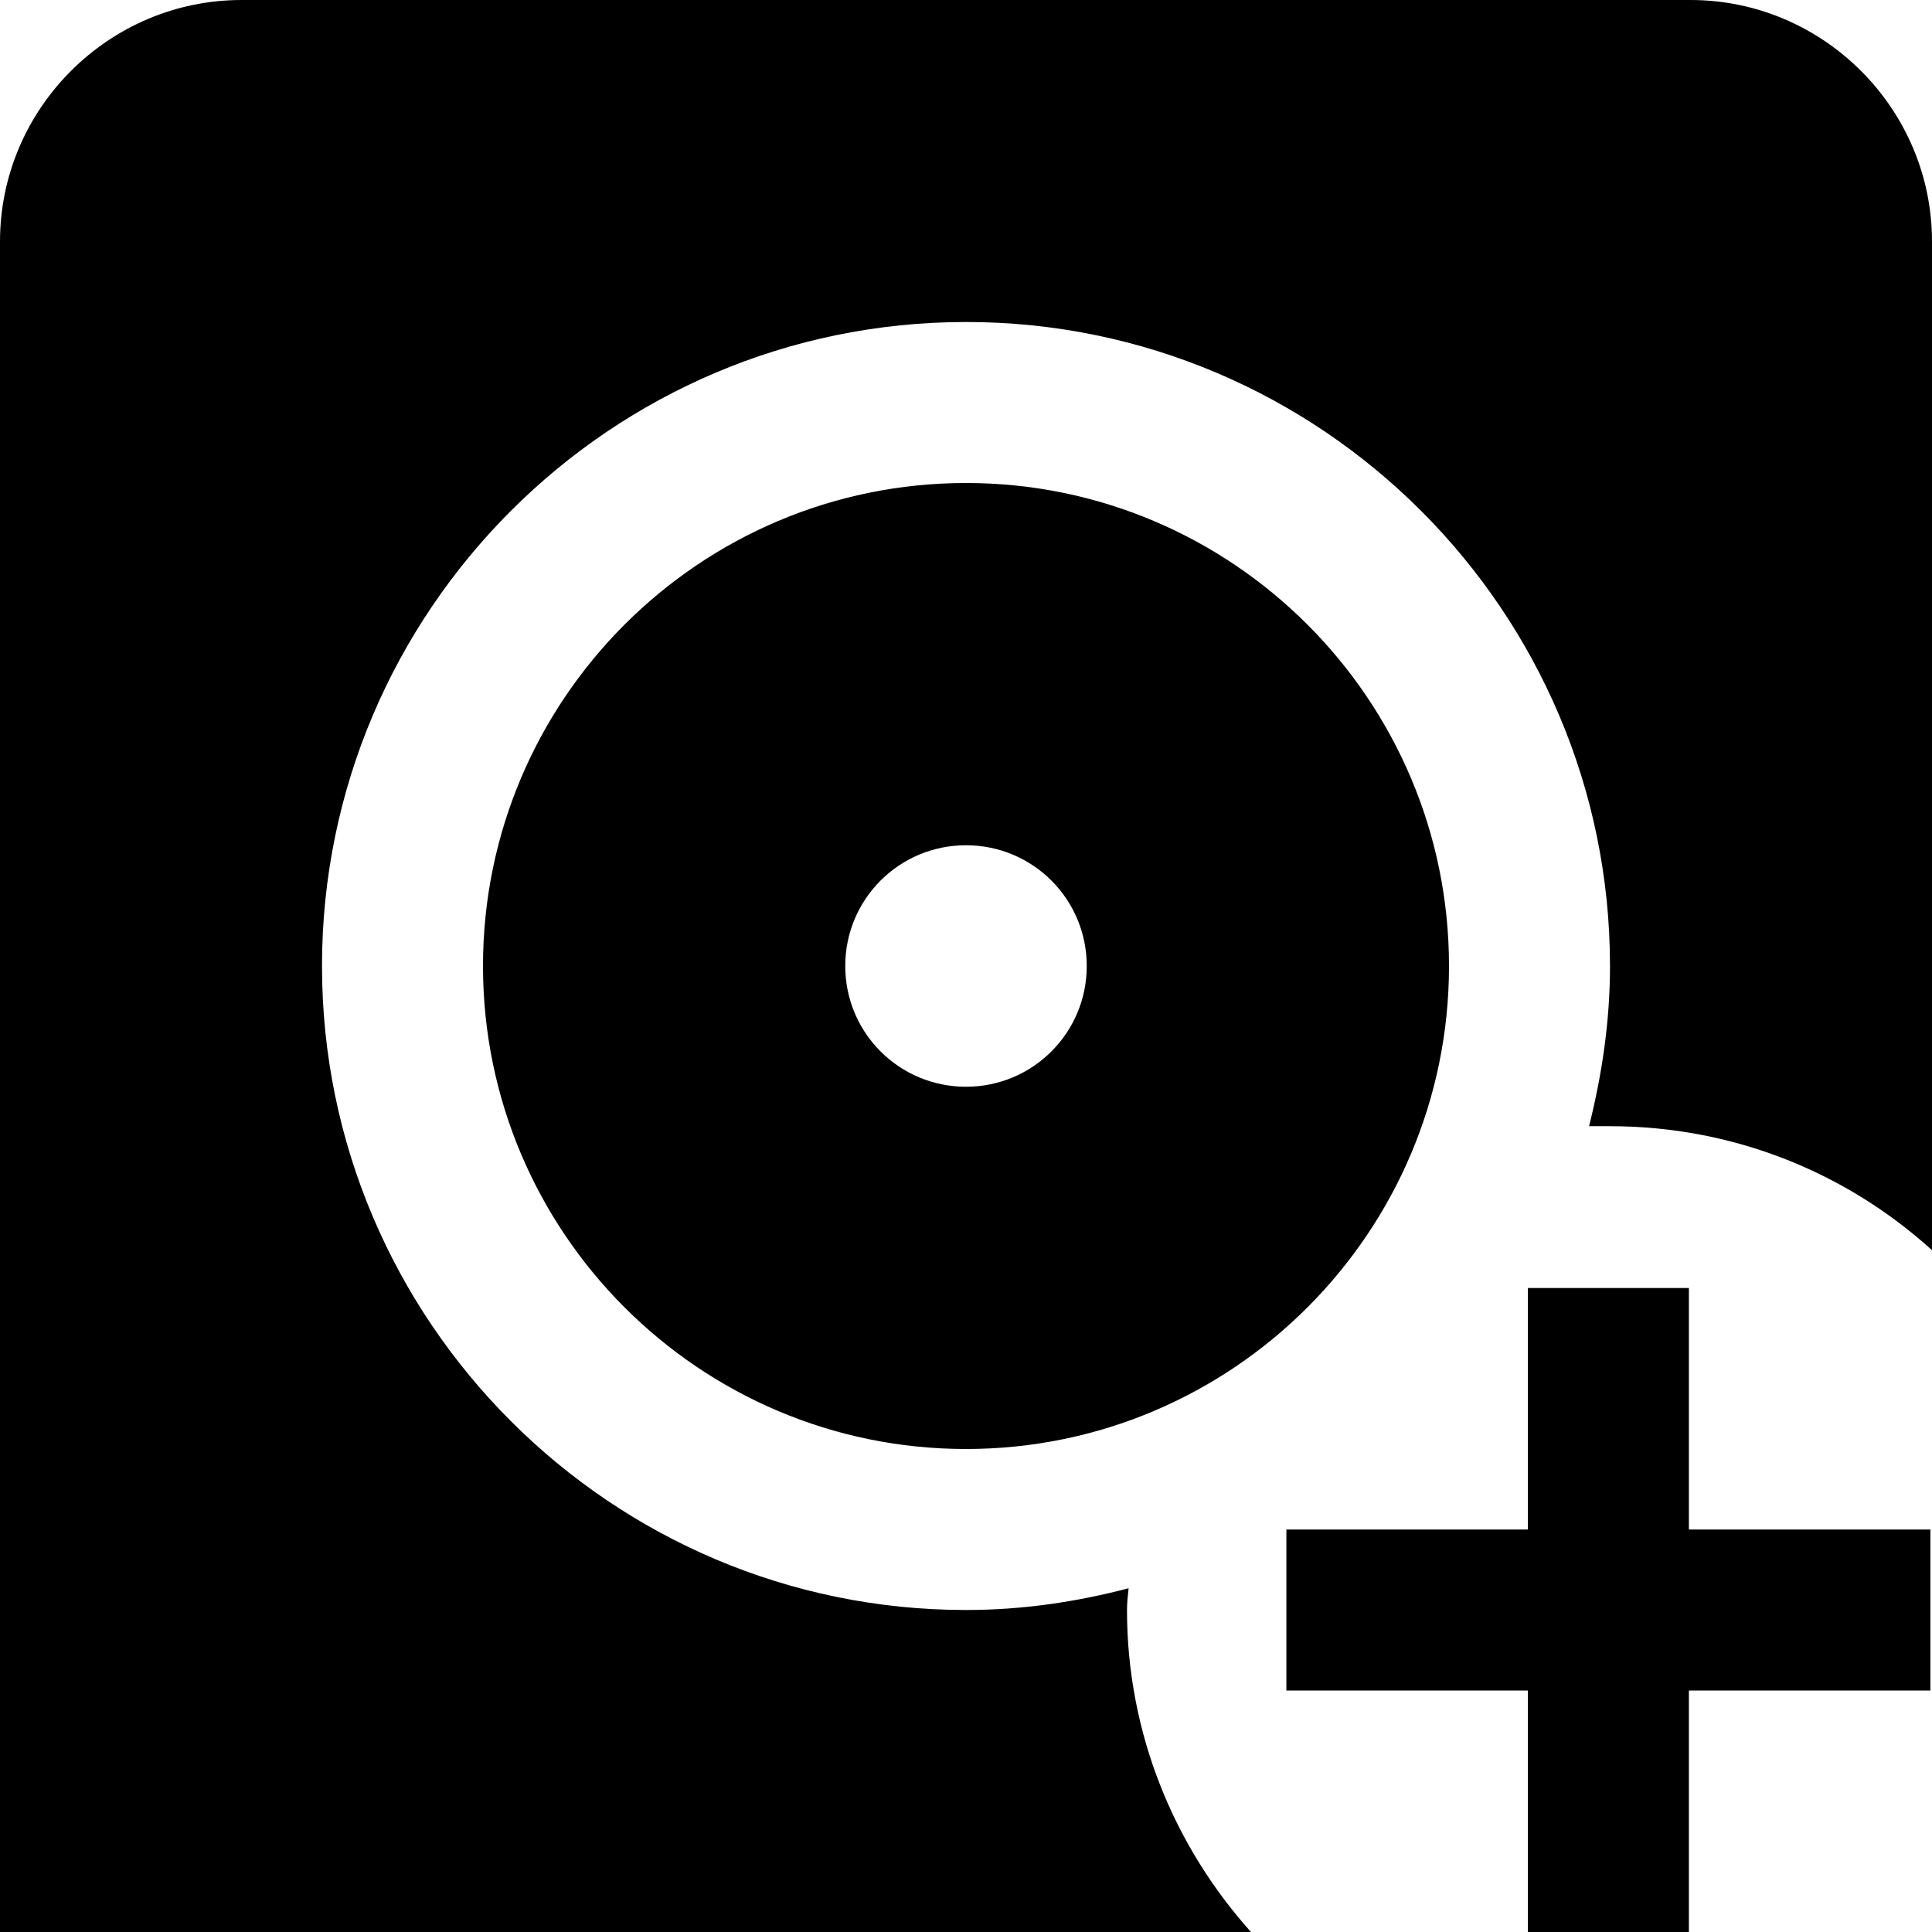<?xml version="1.0" encoding="UTF-8"?>
<svg xmlns="http://www.w3.org/2000/svg" id="Layer_1" data-name="Layer 1" viewBox="0 0 24 24" width="512" height="512"><path d="M20.98,19h3v2h-3v3h-2v-3h-3v-2h3v-3h2v3ZM12,6c-3.31,0-6,2.69-6,6s2.69,6,6,6,6-2.69,6-6-2.69-6-6-6Zm0,7.5c-.83,0-1.5-.67-1.5-1.5s.67-1.5,1.5-1.5,1.5,.67,1.5,1.5-.67,1.5-1.5,1.5Zm2,6.5c0-.09,.01-.18,.02-.27-.65,.17-1.32,.27-2.02,.27-4.41,0-8-3.59-8-8S7.59,4,12,4s8,3.59,8,8c0,.69-.1,1.35-.26,1.99,.09,0,.18,0,.26,0,1.54,0,2.94,.58,4,1.54V3c0-1.65-1.35-3-3-3H3C1.35,0,0,1.35,0,3V24H15.54c-.95-1.06-1.54-2.46-1.54-4Z"/></svg>
